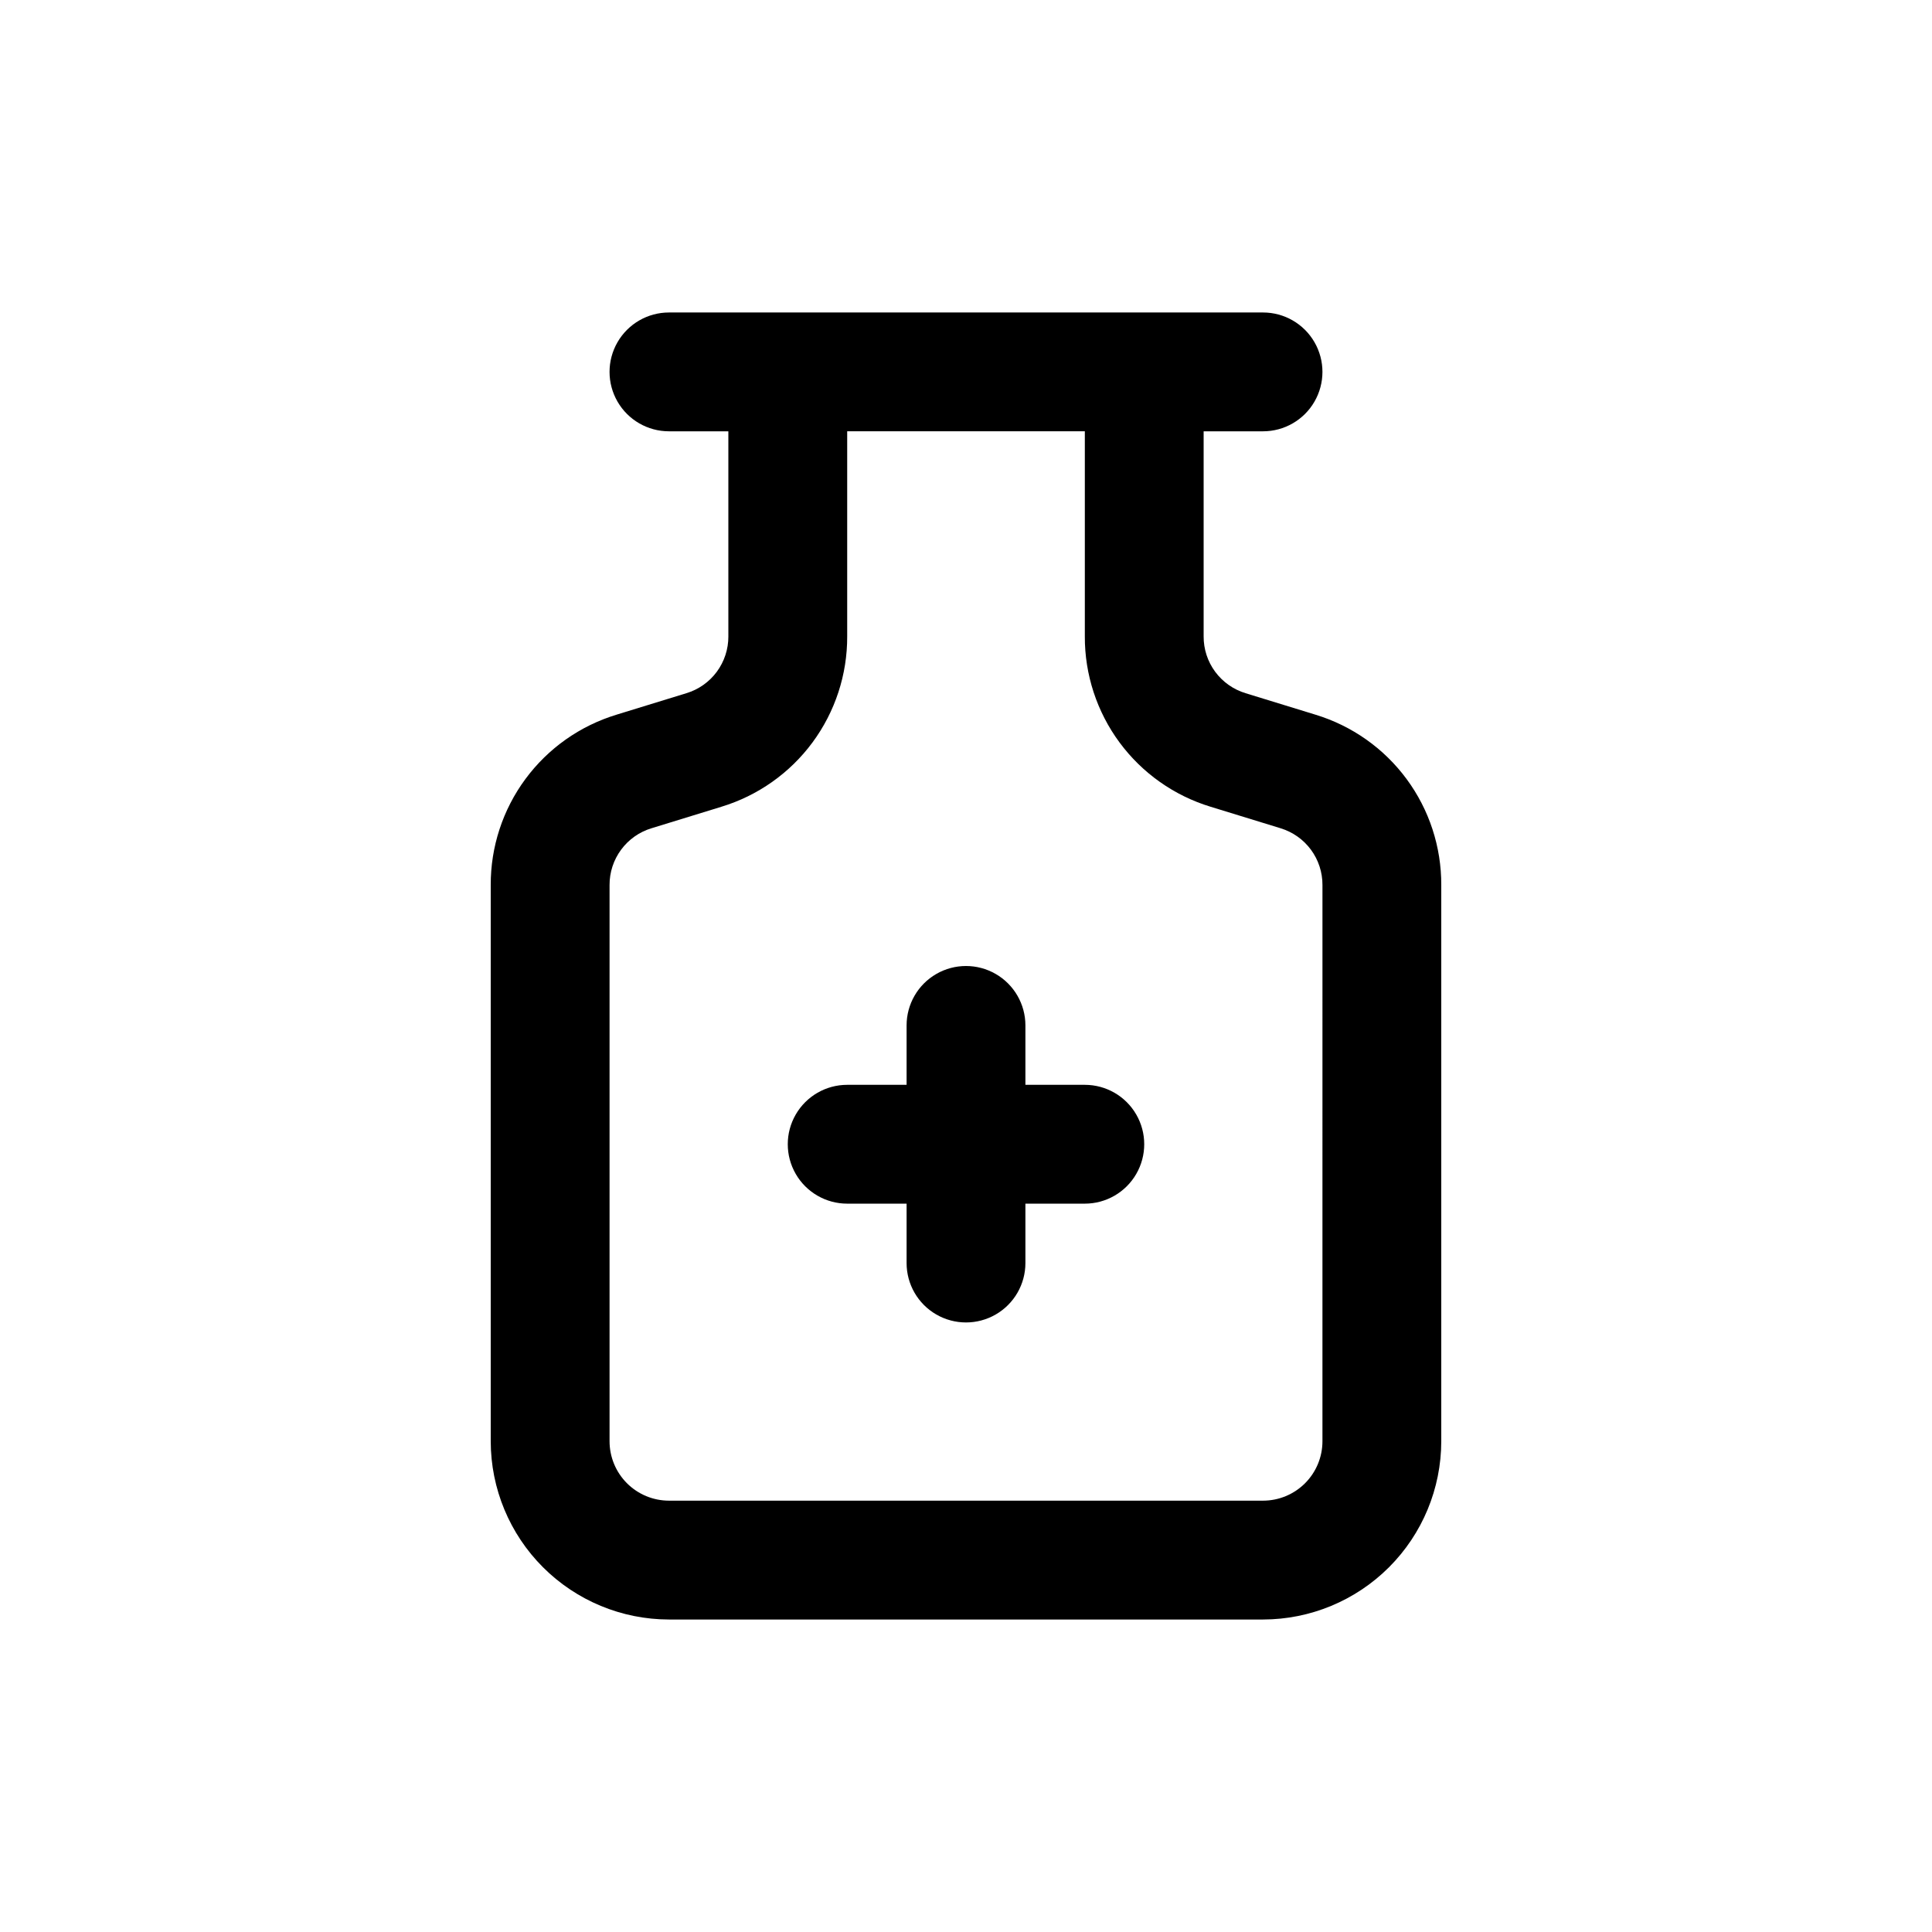 <?xml version="1.0" encoding="UTF-8"?>
<!-- Uploaded to: SVG Repo, www.svgrepo.com, Generator: SVG Repo Mixer Tools -->
<svg fill="#000000" width="800px" height="800px" version="1.1" viewBox="144 144 512 512" xmlns="http://www.w3.org/2000/svg">
 <path d="m431.49 431.49h-15.746v-15.746c0-5.625-3-10.82-7.871-13.633s-10.875-2.812-15.746 0-7.871 8.008-7.871 13.633v15.742l-15.742 0.004c-5.625 0-10.824 3-13.637 7.871s-2.812 10.871 0 15.742c2.812 4.871 8.012 7.875 13.637 7.875h15.742v15.742c0 5.625 3 10.824 7.871 13.633 4.871 2.812 10.875 2.812 15.746 0 4.871-2.809 7.871-8.008 7.871-13.633v-15.742h15.746c5.625 0 10.82-3.004 13.633-7.875 2.812-4.871 2.812-10.871 0-15.742s-8.008-7.871-13.633-7.871zm61.117-98.094-18.512-5.688-0.004-0.004c-3.227-0.977-6.051-2.969-8.055-5.68-2.004-2.711-3.074-6-3.059-9.371v-54.352h15.742c5.625 0 10.824-3 13.633-7.871 2.812-4.871 2.812-10.871 0-15.742-2.809-4.871-8.008-7.875-13.633-7.875h-157.44c-5.625 0-10.82 3.004-13.633 7.875s-2.812 10.871 0 15.742c2.812 4.871 8.008 7.871 13.633 7.871h15.742v54.352h0.004c0.012 3.371-1.062 6.656-3.062 9.371-2.004 2.711-4.828 4.703-8.055 5.68l-18.504 5.688v0.004c-9.68 2.934-18.152 8.914-24.16 17.051-6.008 8.133-9.234 17.992-9.195 28.105v147.4c0.012 12.523 4.992 24.531 13.848 33.383 8.855 8.855 20.859 13.836 33.383 13.852h157.44c12.523-0.016 24.527-4.996 33.383-13.852 8.855-8.852 13.836-20.859 13.848-33.383v-147.4c0.039-10.113-3.184-19.969-9.191-28.105-6.008-8.133-14.48-14.113-24.156-17.051zm1.855 192.55c0 4.176-1.66 8.18-4.613 11.133-2.953 2.949-6.953 4.609-11.129 4.613h-157.44c-4.172-0.004-8.176-1.664-11.129-4.617-2.949-2.949-4.609-6.953-4.613-11.129v-147.4c-0.016-3.371 1.059-6.656 3.062-9.367 2-2.715 4.824-4.707 8.051-5.684l18.504-5.688v-0.004c9.68-2.934 18.152-8.914 24.164-17.051 6.008-8.133 9.234-17.992 9.195-28.105v-54.352h62.977v54.352c-0.039 10.113 3.184 19.969 9.191 28.105 6.008 8.133 14.48 14.113 24.156 17.051l18.512 5.688v0.004c3.227 0.977 6.051 2.969 8.055 5.68 2.004 2.711 3.074 6 3.059 9.371z"/>
</svg>